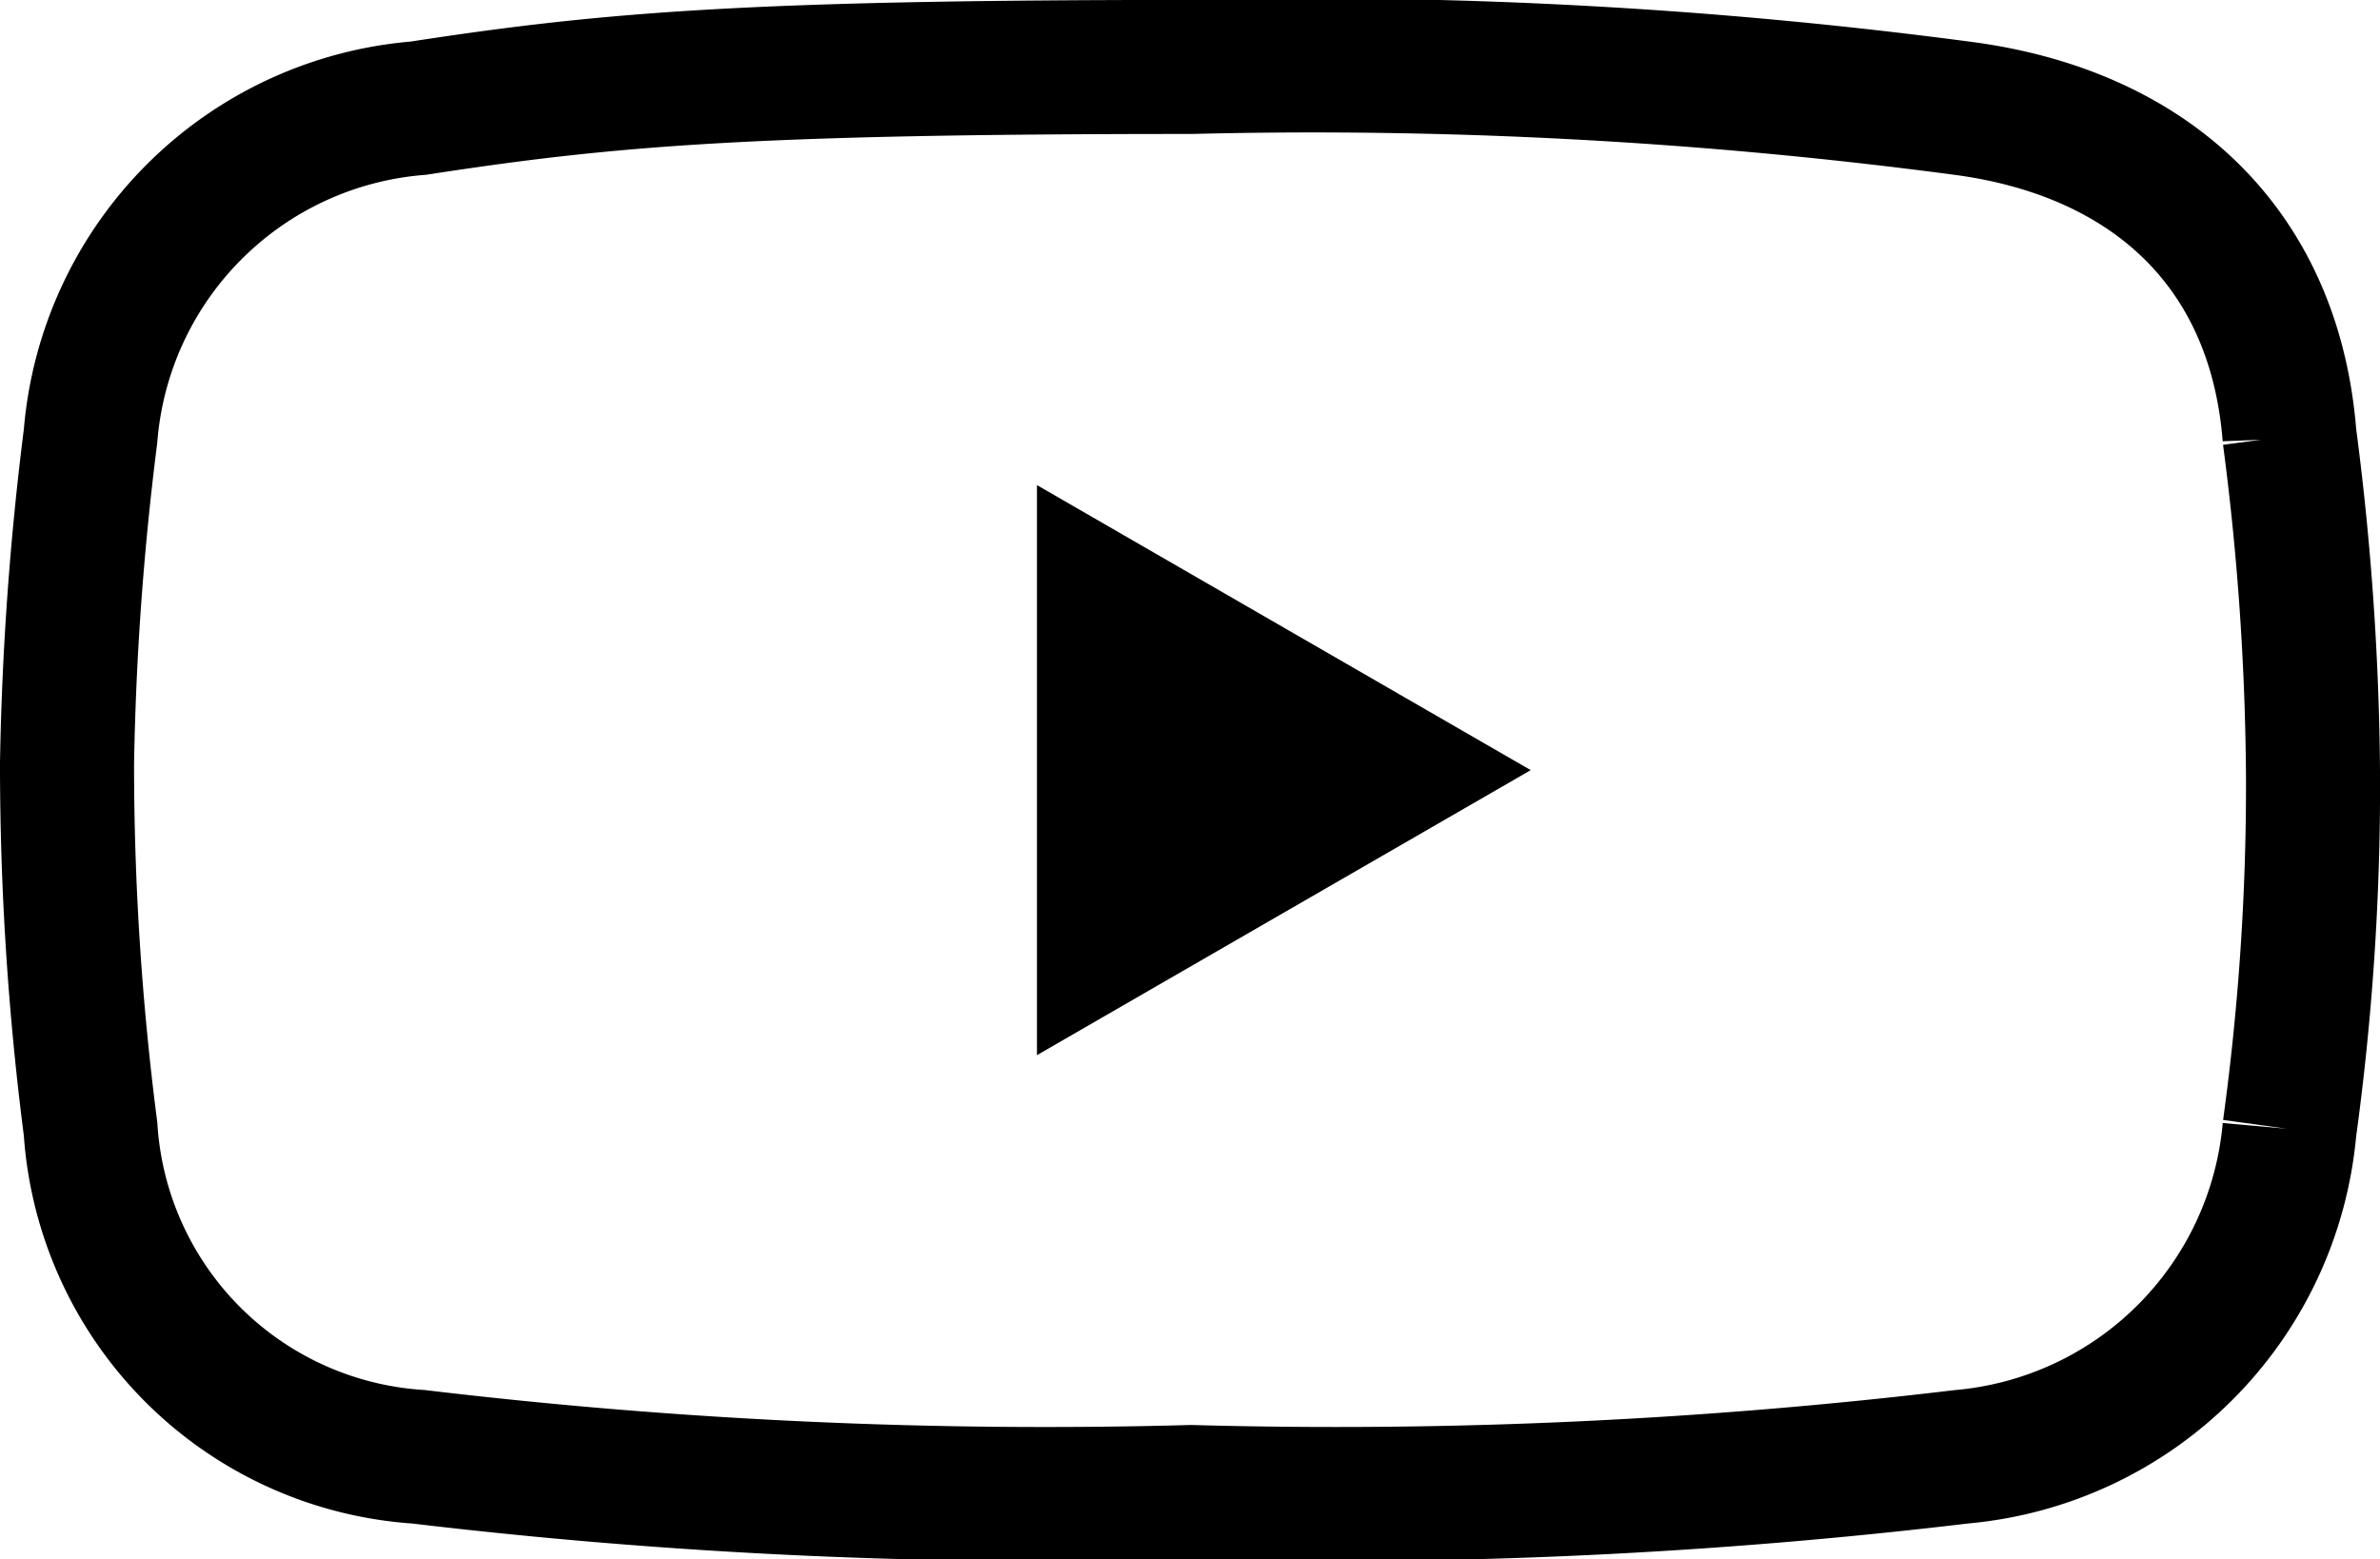 <svg xmlns="http://www.w3.org/2000/svg" width="35.506" height="23.264" viewBox="0 0 35.506 23.264">
  <g id="Group_8645" data-name="Group 8645" transform="translate(-780 -646.613)">
    <path id="Path_26865" data-name="Path 26865" d="M33.156,15.847a5.389,5.389,0,0,1-4.892,4.892,78.559,78.559,0,0,1-11.494.526,78.88,78.88,0,0,1-11.527-.526A5.245,5.245,0,0,1,.351,15.847,42.453,42.453,0,0,1,0,10.386,44.775,44.775,0,0,1,.351,5.506,5.339,5.339,0,0,1,5.243.615C8.093.176,10.207,0,16.77,0A73.643,73.643,0,0,1,28.264.615c2.783.361,4.668,2.056,4.892,4.892a40.751,40.751,0,0,1,.351,5.142,37.693,37.693,0,0,1-.351,5.2" transform="translate(781 647.612)" fill="none" stroke="#000" stroke-width="2"/>
    <path id="Path_26866" data-name="Path 26866" d="M137.088,67.6l7.366-4.253-7.366-4.253Z" transform="translate(658.382 594.758)"/>
  </g>
</svg>
